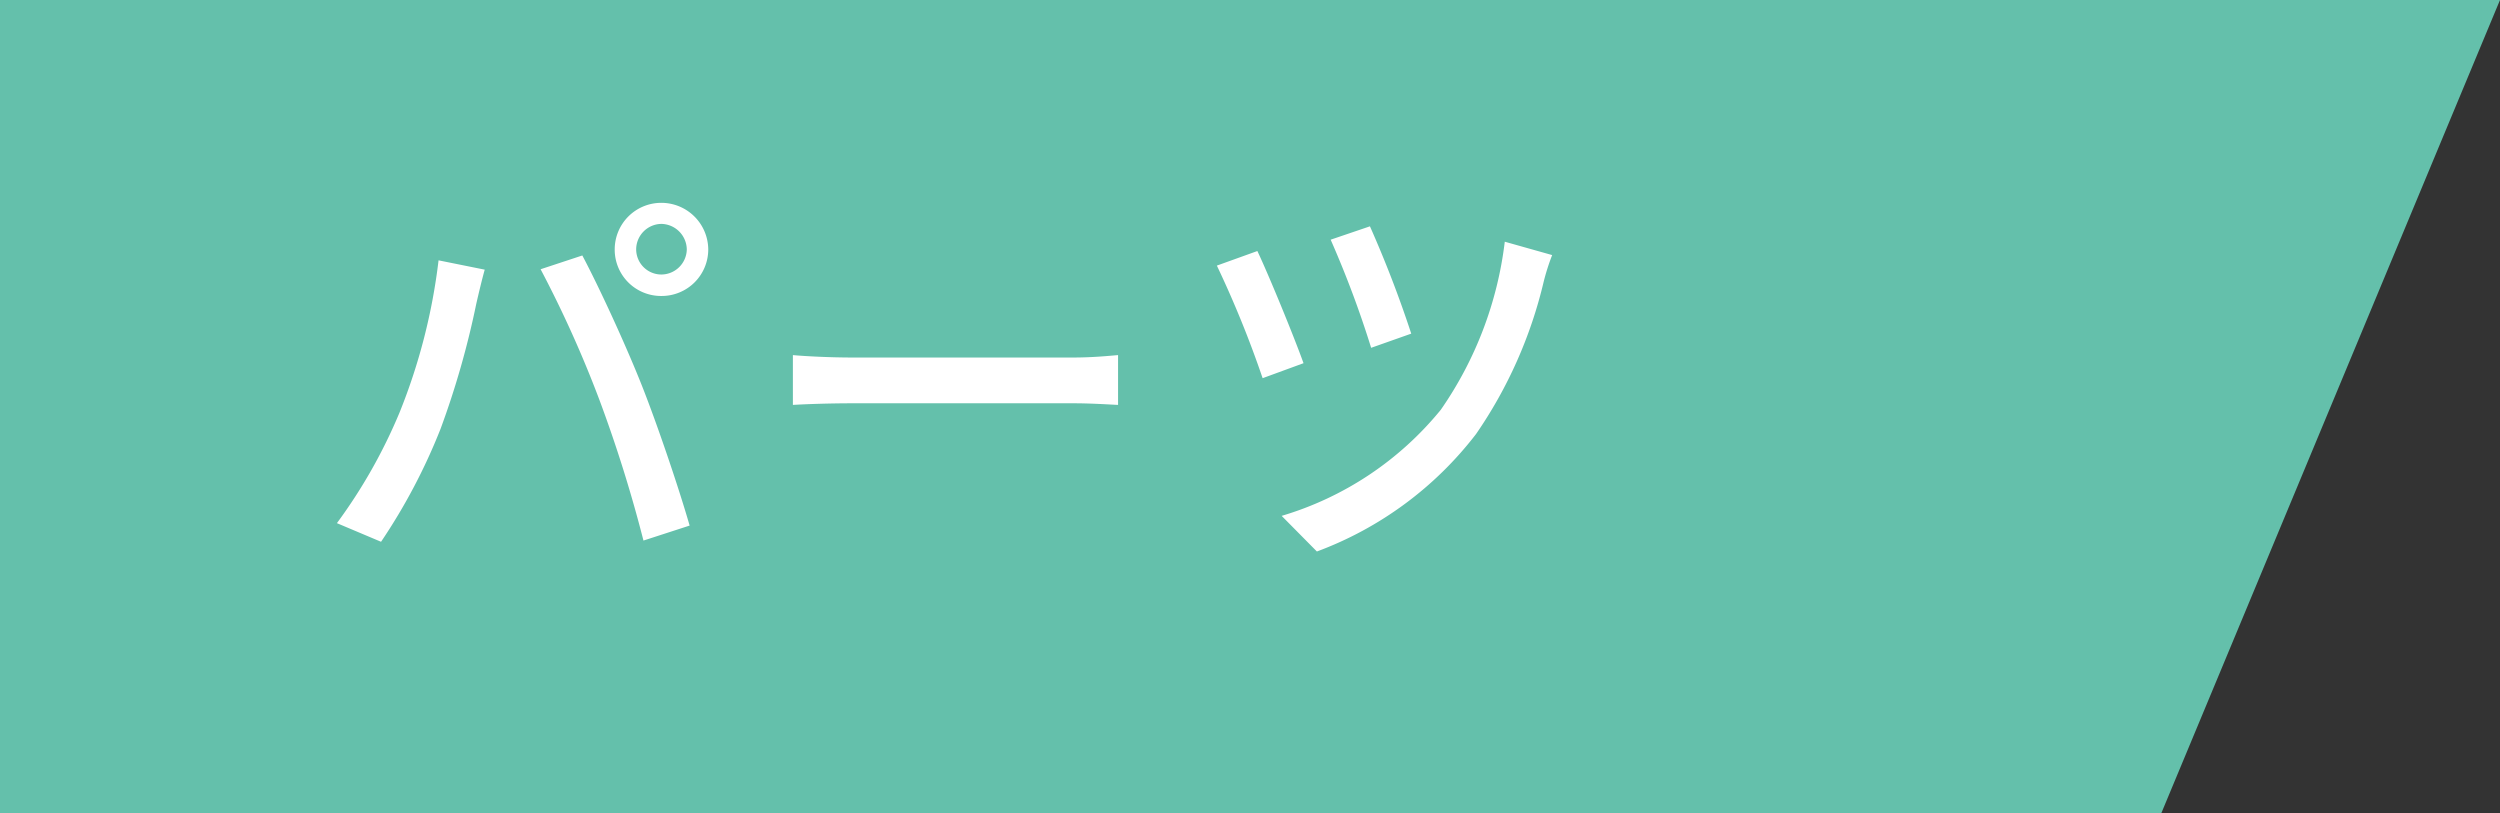 <svg xmlns="http://www.w3.org/2000/svg" width="123.473" height="40.169" viewBox="0 0 123.473 40.169"><rect x="0" y="0" width="123.473" height="40.169" fill="#333333" stroke="none"/><path d="M0,0H123.473l-16.73,40.169H0Z" fill="#64c0ab"/><path d="M-15.58-14.14a1.264,1.264,0,0,1,1.24-1.26,1.281,1.281,0,0,1,1.26,1.26,1.264,1.264,0,0,1-1.26,1.24A1.246,1.246,0,0,1-15.58-14.14Zm-1.06,0a2.288,2.288,0,0,0,2.3,2.3,2.3,2.3,0,0,0,2.32-2.3,2.318,2.318,0,0,0-2.32-2.3A2.3,2.3,0,0,0-16.64-14.14ZM-27.26-6.1a26.13,26.13,0,0,1-3.1,5.48l2.18.92a29.013,29.013,0,0,0,2.94-5.58,42.636,42.636,0,0,0,1.76-6.16c.1-.44.28-1.2.42-1.7l-2.28-.46A29.314,29.314,0,0,1-27.26-6.1Zm9.86-.62A68.226,68.226,0,0,1-15.22.24l2.28-.74c-.54-1.88-1.6-5-2.36-6.92-.8-2.02-2.14-4.92-2.94-6.42l-2.06.68A56.67,56.67,0,0,1-17.4-6.72Zm9.56.26c.66-.04,1.84-.08,2.96-.08H6c.88,0,1.78.06,2.22.08V-8.92c-.48.04-1.26.12-2.24.12H-4.88c-1.08,0-2.32-.06-2.96-.12Zm28.5-8.82-1.94.66a50.369,50.369,0,0,1,2,5.34l1.98-.7A56.291,56.291,0,0,0,20.66-15.28Zm6.66.76a18.369,18.369,0,0,1-3.16,8.3A16.025,16.025,0,0,1,16.3-.98L18.04.78a17.659,17.659,0,0,0,7.86-5.8,22.23,22.23,0,0,0,3.34-7.52,11.009,11.009,0,0,1,.42-1.32Zm-12.22.46-2,.72a51.822,51.822,0,0,1,2.26,5.56l2.02-.74C16.9-9.86,15.66-12.88,15.1-14.06Z" transform="translate(47 26.458)" fill="#fff"/></svg>